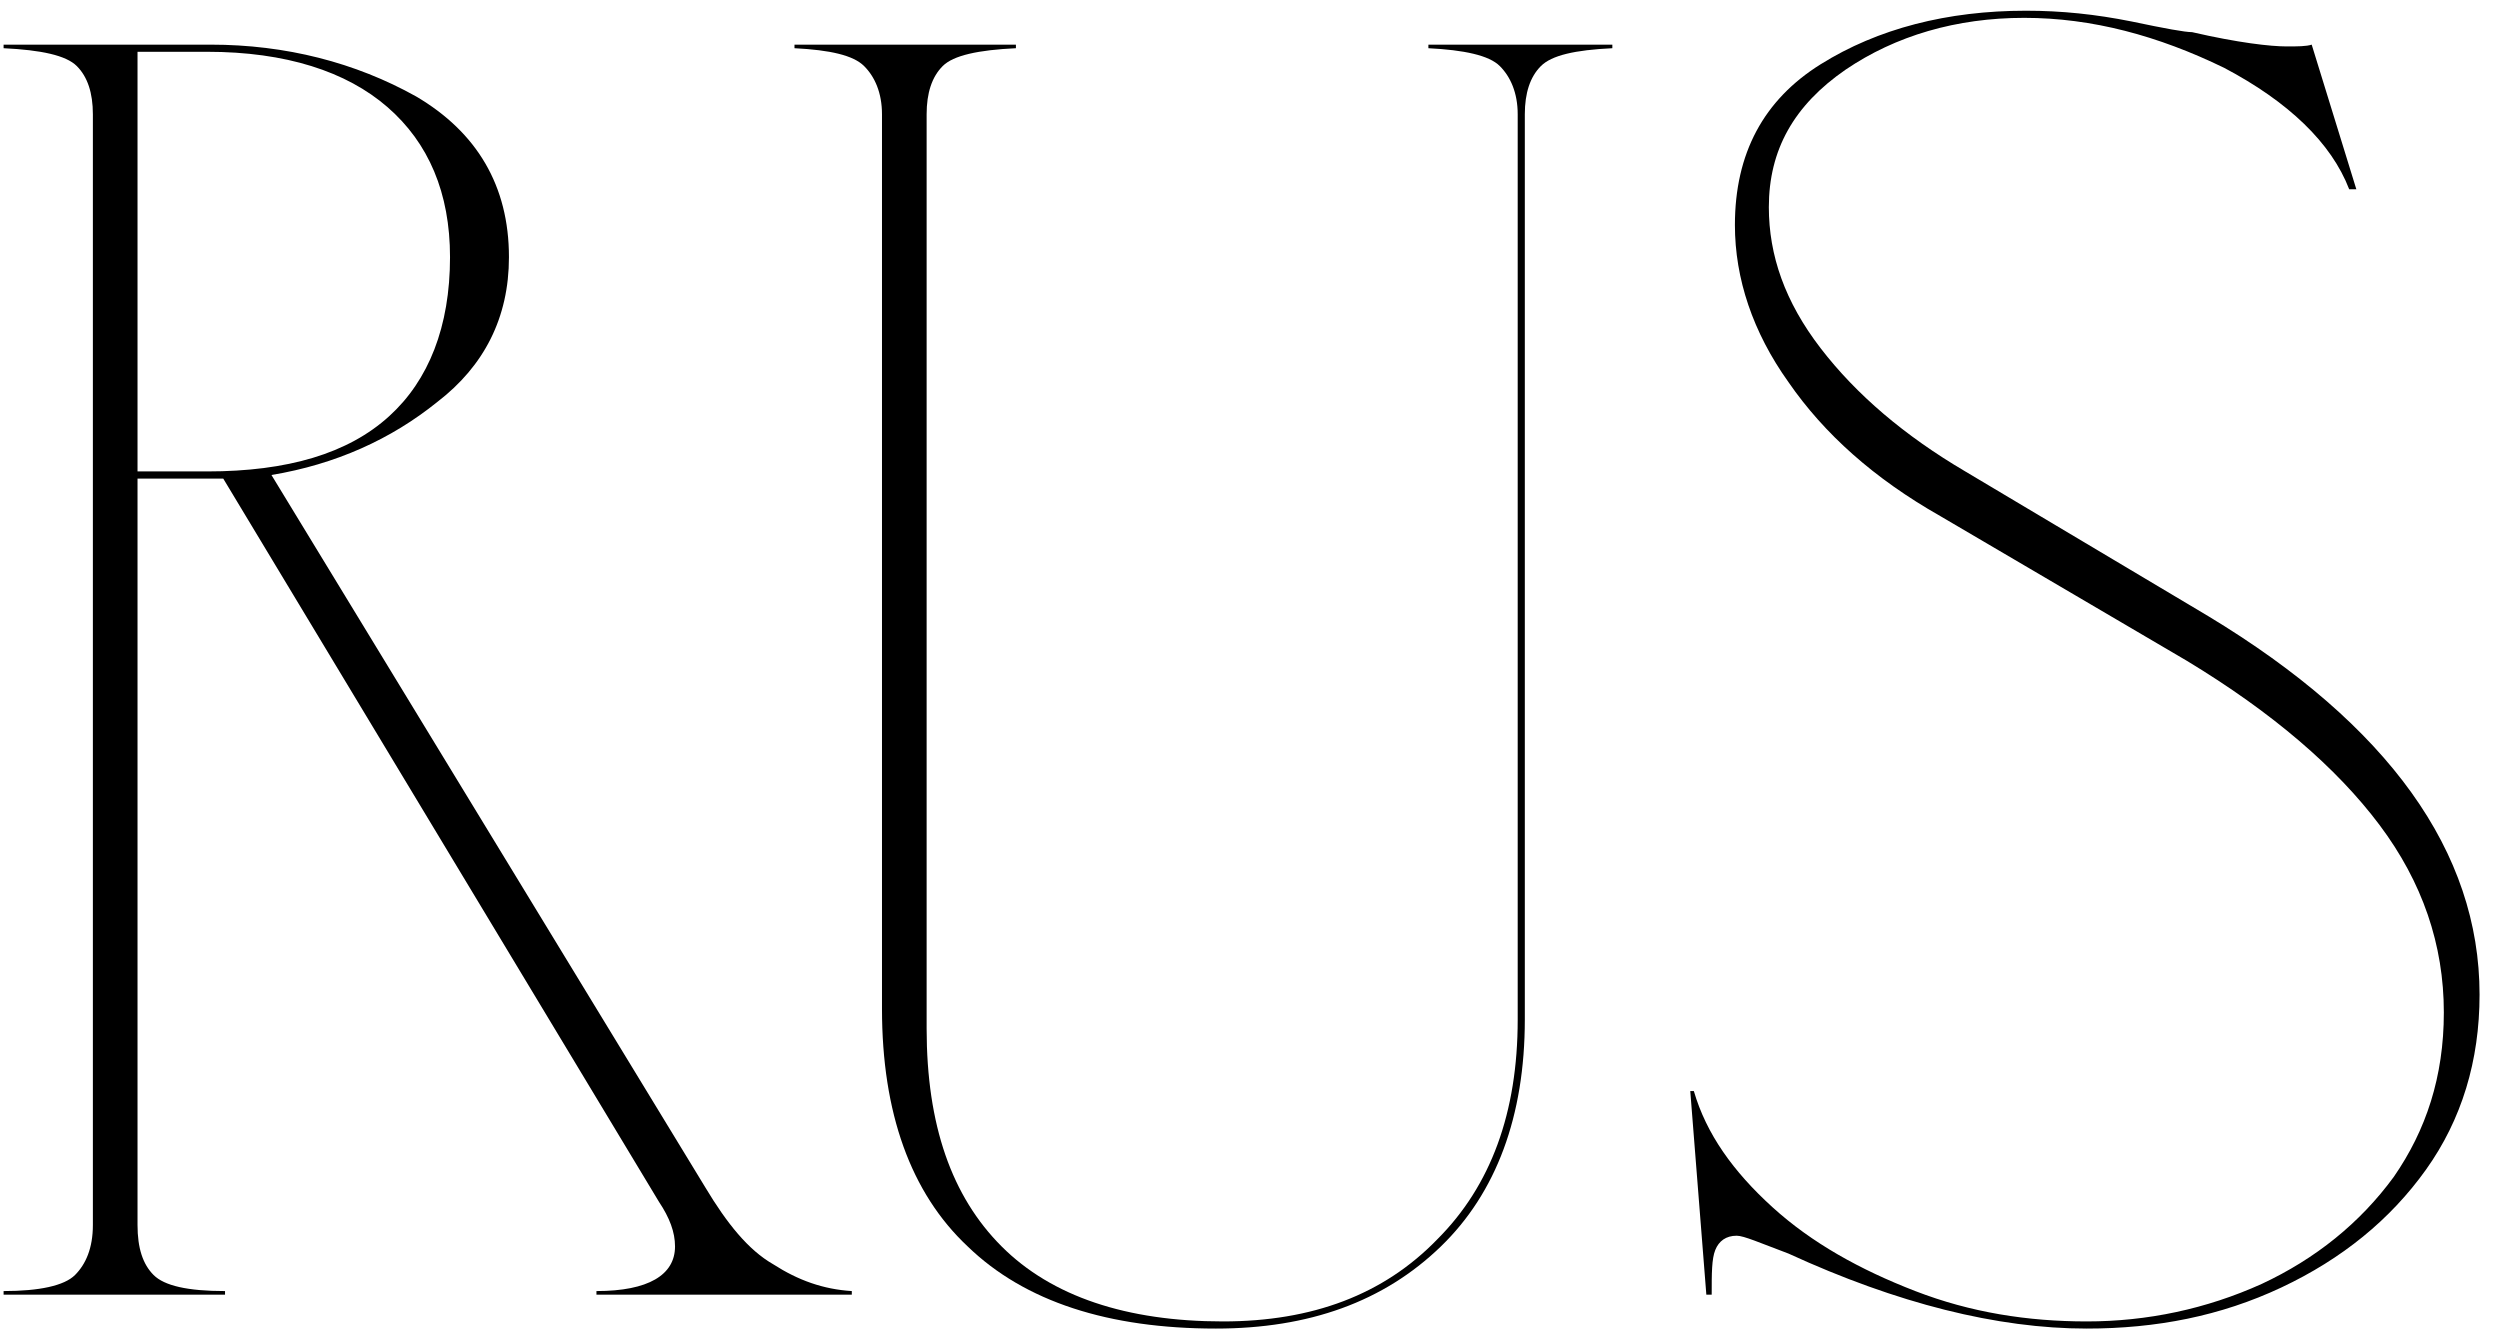 <?xml version="1.0" encoding="UTF-8"?> <svg xmlns="http://www.w3.org/2000/svg" width="112" height="60" viewBox="0 0 112 60" fill="none"><path d="M80.124 56.16C78.844 55.68 78.124 55.36 77.804 55.36C77.324 55.36 77.004 55.6 76.844 56C76.684 56.4 76.684 57.04 76.684 58H76.444L75.724 48.88H75.884C76.444 50.8 77.644 52.48 79.404 54.08C81.164 55.68 83.324 56.88 85.804 57.84C88.284 58.8 90.844 59.2 93.484 59.2C96.204 59.2 98.844 58.64 101.324 57.52C103.724 56.4 105.724 54.8 107.244 52.72C108.684 50.64 109.484 48.24 109.484 45.36C109.484 42.32 108.524 39.52 106.604 36.96C104.684 34.4 101.804 31.92 97.964 29.6L86.924 23.12C83.964 21.44 81.724 19.44 80.124 17.12C78.524 14.88 77.724 12.48 77.724 10.08C77.724 6.88 79.004 4.48 81.564 2.88C84.124 1.28 87.244 0.48 90.764 0.48C92.364 0.48 93.884 0.64 95.484 0.96C97.004 1.28 97.884 1.44 98.204 1.44C100.284 1.92 101.724 2.08 102.444 2.08C102.924 2.08 103.324 2.08 103.564 2L105.564 8.48H105.244C104.444 6.4 102.524 4.56 99.644 3.04C96.684 1.6 93.724 0.8 90.684 0.8C87.644 0.8 84.924 1.6 82.684 3.12C80.364 4.72 79.244 6.72 79.244 9.28C79.244 11.44 79.964 13.52 81.564 15.6C83.164 17.68 85.324 19.52 88.044 21.12L98.924 27.6C107.004 32.48 111.084 38.16 111.084 44.56C111.084 47.52 110.284 50.16 108.684 52.4C107.084 54.64 104.924 56.4 102.204 57.68C99.484 58.96 96.604 59.52 93.484 59.52C89.484 59.52 85.004 58.4 80.124 56.16Z" fill="black"></path><path d="M43.352 55.84C40.792 53.44 39.513 49.84 39.513 45.2V5.12C39.513 4.16 39.193 3.44 38.712 2.96C38.233 2.48 37.193 2.24 35.593 2.16V2H45.513V2.16C43.833 2.24 42.712 2.48 42.233 2.96C41.752 3.44 41.513 4.16 41.513 5.12V46.08C41.513 50.4 42.633 53.6 44.873 55.84C47.112 58.08 50.472 59.2 54.792 59.2C58.792 59.2 61.992 58 64.392 55.52C66.793 53.12 67.993 49.84 67.993 45.68V5.12C67.993 4.16 67.672 3.44 67.192 2.96C66.713 2.48 65.593 2.24 63.992 2.16V2H72.233V2.16C70.552 2.24 69.513 2.48 69.032 2.96C68.552 3.44 68.312 4.16 68.312 5.12V45.68C68.312 50 67.032 53.44 64.552 55.84C61.992 58.32 58.633 59.52 54.472 59.52C49.672 59.52 45.913 58.32 43.352 55.84Z" fill="black"></path><path d="M3.361 57.12C3.841 56.64 4.161 55.92 4.161 54.88V5.12C4.161 4.16 3.921 3.44 3.441 2.96C2.961 2.48 1.841 2.24 0.161 2.16V2H9.441C12.801 2 15.921 2.8 18.641 4.32C21.361 5.92 22.801 8.32 22.801 11.52C22.801 14.24 21.681 16.4 19.601 18C17.521 19.68 15.041 20.8 12.161 21.28L31.601 53.2C32.561 54.8 33.521 56 34.641 56.64C35.761 57.36 36.881 57.76 38.161 57.84V58H26.721V57.84C29.041 57.84 30.241 57.12 30.241 55.84C30.241 55.2 30.001 54.56 29.521 53.84L10.001 21.44H6.161V54.88C6.161 55.92 6.401 56.64 6.881 57.12C7.361 57.6 8.401 57.84 10.081 57.84V58H0.161V57.84C1.761 57.84 2.881 57.6 3.361 57.12ZM9.281 21.12C12.881 21.12 15.601 20.32 17.441 18.64C19.201 17.04 20.161 14.64 20.161 11.52C20.161 8.64 19.201 6.4 17.361 4.8C15.521 3.2 12.801 2.32 9.281 2.32H6.161V21.12H9.281Z" fill="black"></path></svg> 